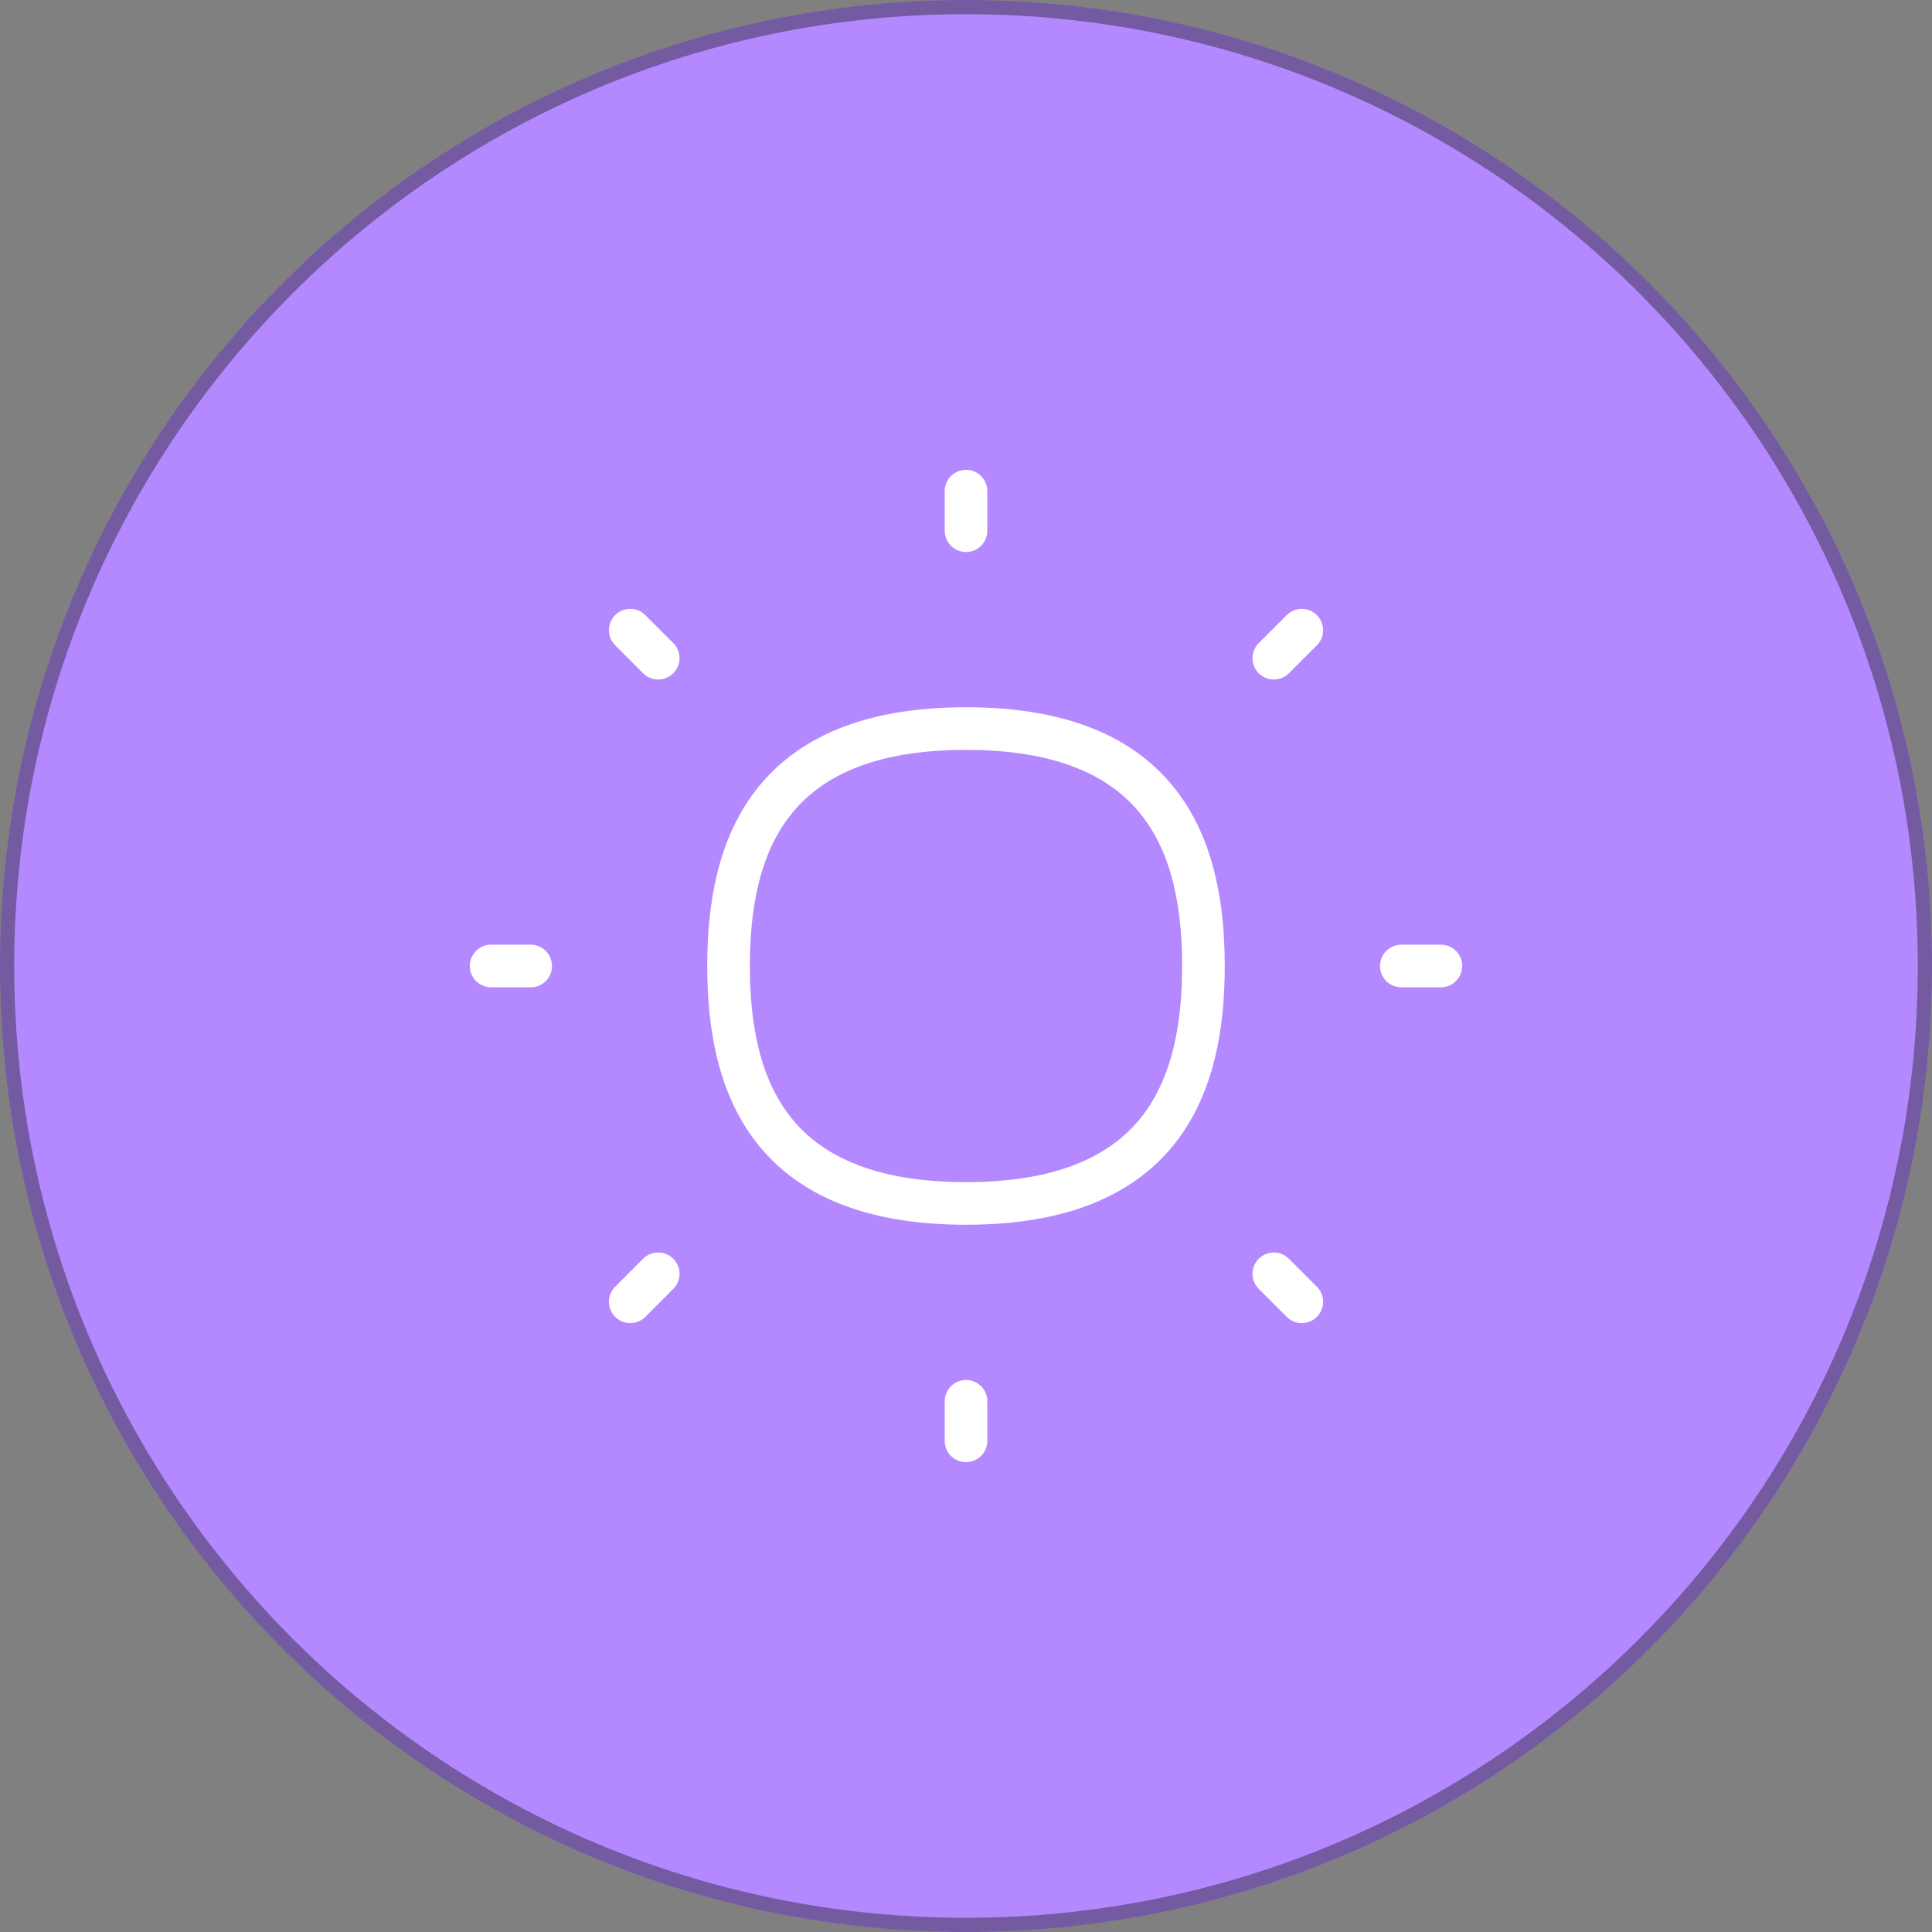 <svg width="68" height="68" viewBox="0 0 68 68" fill="none" xmlns="http://www.w3.org/2000/svg">
<rect x="0" y="0" width="68" height="68" fill="#808080" stroke="none"/>
<path d="M0 34C0 15.222 15.222 0 34 0C52.778 0 68 15.222 68 34C68 52.778 52.778 68 34 68C15.222 68 0 52.778 0 34Z" fill="#B489FF"/>
<path d="M34 0.25C52.64 0.25 67.75 15.36 67.75 34C67.75 52.64 52.64 67.75 34 67.75C15.36 67.75 0.25 52.64 0.25 34C0.25 15.36 15.36 0.25 34 0.25Z" stroke="#141414" stroke-opacity="0.4" stroke-width="0.5"/>
<g clip-path="url(#clip0_20290_284)">
<path d="M22.182 22.181L23.166 23.166" stroke="white" stroke-width="1.5" stroke-linecap="round" stroke-linejoin="round"/>
<path d="M44.834 44.834L45.819 45.819" stroke="white" stroke-width="1.5" stroke-linecap="round" stroke-linejoin="round"/>
<path d="M34.001 17.286V18.679" stroke="white" stroke-width="1.5" stroke-linecap="round" stroke-linejoin="round"/>
<path d="M34.001 49.321V50.714" stroke="white" stroke-width="1.5" stroke-linecap="round" stroke-linejoin="round"/>
<path d="M50.715 34H49.322" stroke="white" stroke-width="1.5" stroke-linecap="round" stroke-linejoin="round"/>
<path d="M18.679 34H17.286" stroke="white" stroke-width="1.5" stroke-linecap="round" stroke-linejoin="round"/>
<path d="M45.819 22.181L44.834 23.166" stroke="white" stroke-width="1.5" stroke-linecap="round" stroke-linejoin="round"/>
<path d="M23.166 44.834L22.182 45.819" stroke="white" stroke-width="1.5" stroke-linecap="round" stroke-linejoin="round"/>
<path d="M34 42.357C27.036 42.357 25.643 38.179 25.643 34C25.643 29.822 27.036 25.643 34 25.643C40.965 25.643 42.357 29.822 42.357 34C42.357 38.179 40.965 42.357 34 42.357Z" stroke="white" stroke-width="1.5" stroke-linecap="round" stroke-linejoin="round"/>
</g>
<defs>
<clipPath id="clip0_20290_284">
<rect width="36" height="36" fill="white" transform="translate(16 16)"/>
</clipPath>
</defs>
</svg>
